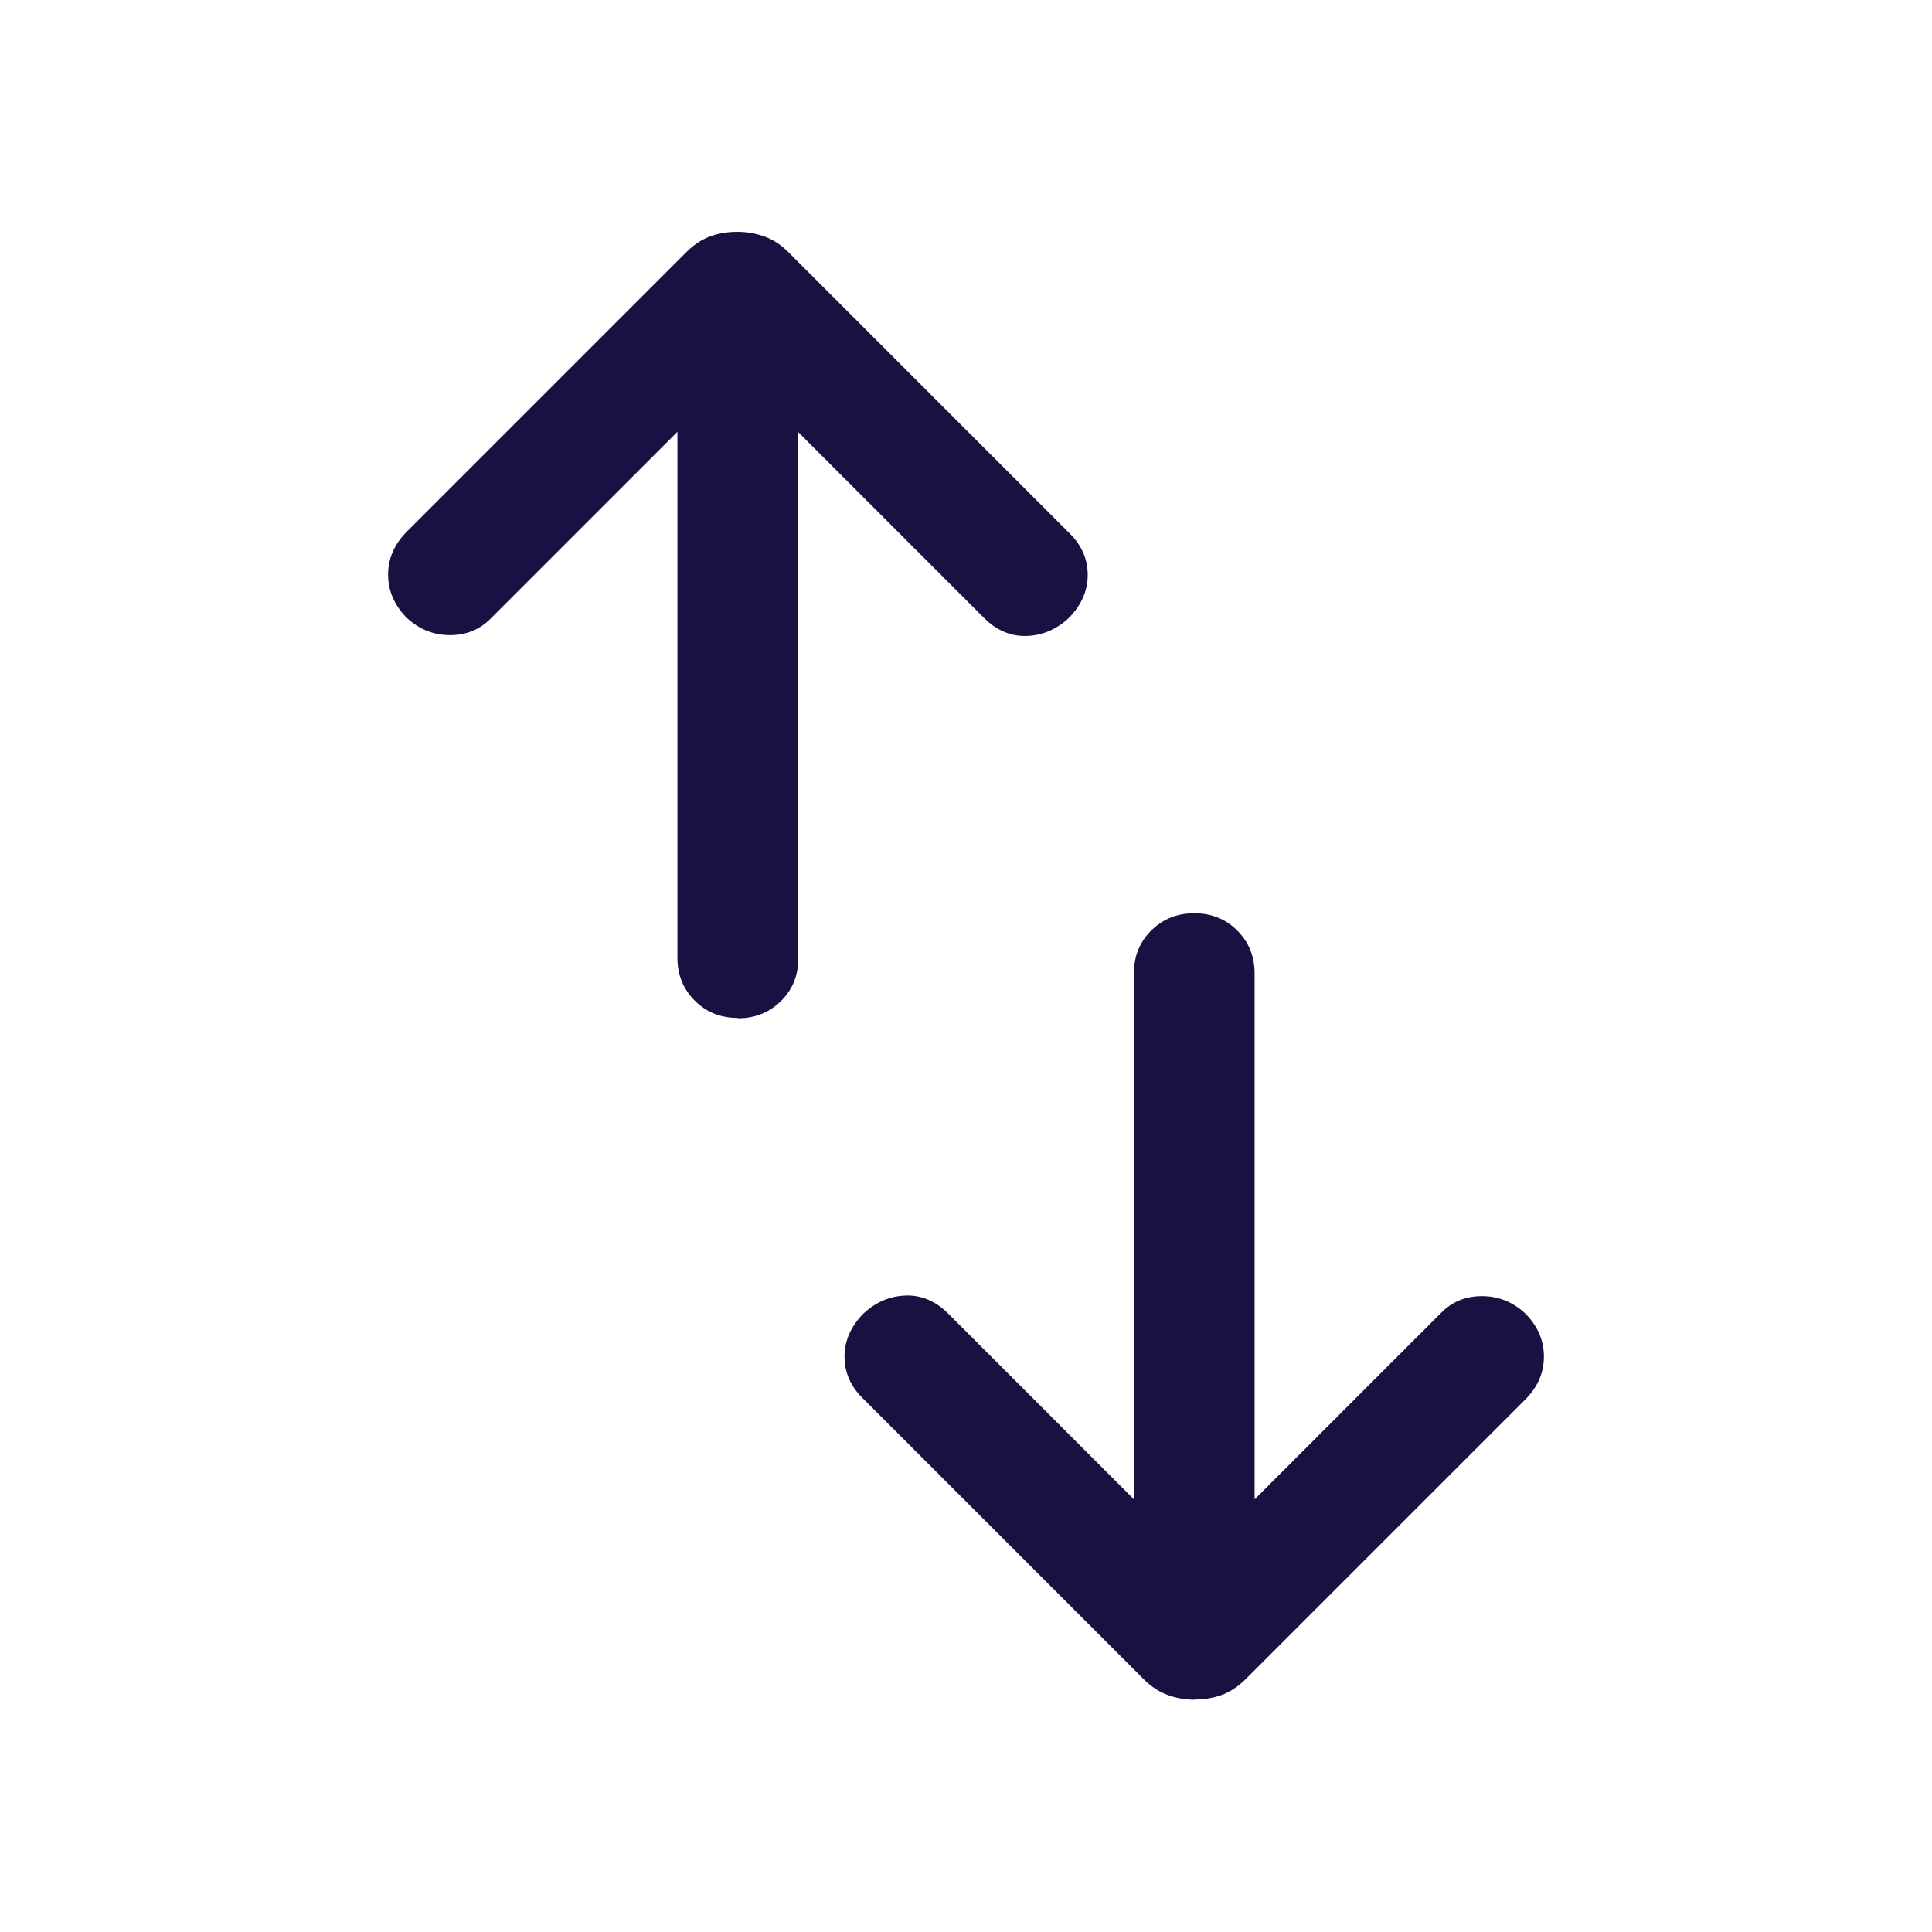 <svg width="16" height="16" fill="none" version="1.1" viewBox="0 0 16 16" xmlns="http://www.w3.org/2000/svg"><mask id="a" x="0" y="0" width="16" height="16" style="mask-type:alpha" maskUnits="userSpaceOnUse"><rect width="16" height="16" fill="#D9D9D9"/></mask><g mask="url(#a)"><path d="m6.109 8.43c-0.142 0-0.261-0.048-0.356-0.144-0.096-0.096-0.143-0.214-0.143-0.356v-4.354l-1.545 1.545c-0.09 0.092-0.203 0.139-0.338 0.139-0.135 0-0.255-0.048-0.358-0.143-0.103-0.104-0.155-0.224-0.155-0.358 0-0.134 0.052-0.253 0.155-0.356l2.313-2.313c0.062-0.062 0.128-0.106 0.198-0.132 0.07-0.026 0.145-0.038 0.225-0.038 0.08 0 0.156 0.013 0.227 0.039 0.072 0.026 0.138 0.07 0.2 0.132l2.329 2.329c0.099 0.099 0.148 0.214 0.147 0.345-0.001 0.131-0.054 0.248-0.157 0.353-0.103 0.096-0.221 0.145-0.351 0.149-0.131 0.003-0.248-0.047-0.351-0.15l-1.538-1.538v4.36c0 0.14-0.048 0.257-0.144 0.352-0.096 0.095-0.215 0.142-0.356 0.142zm3.788 5.646c-0.08 0-0.156-0.013-0.227-0.039-0.072-0.026-0.138-0.07-0.2-0.132l-2.329-2.329c-0.099-0.099-0.148-0.214-0.147-0.345 0.001-0.131 0.054-0.248 0.157-0.353 0.103-0.096 0.221-0.145 0.351-0.149s0.248 0.047 0.351 0.15l1.538 1.538v-4.36c0-0.14 0.048-0.257 0.144-0.352 0.096-0.095 0.215-0.142 0.356-0.142 0.142 0 0.261 0.048 0.356 0.144 0.096 0.096 0.143 0.215 0.143 0.356v4.354l1.545-1.545c0.09-0.092 0.203-0.138 0.338-0.138 0.135 0 0.255 0.048 0.358 0.143 0.103 0.104 0.155 0.224 0.155 0.358 0 0.134-0.052 0.253-0.155 0.356l-2.313 2.313c-0.062 0.062-0.128 0.106-0.198 0.132-0.07 0.026-0.145 0.038-0.225 0.038z" fill="#1A1142"/></g></svg>

